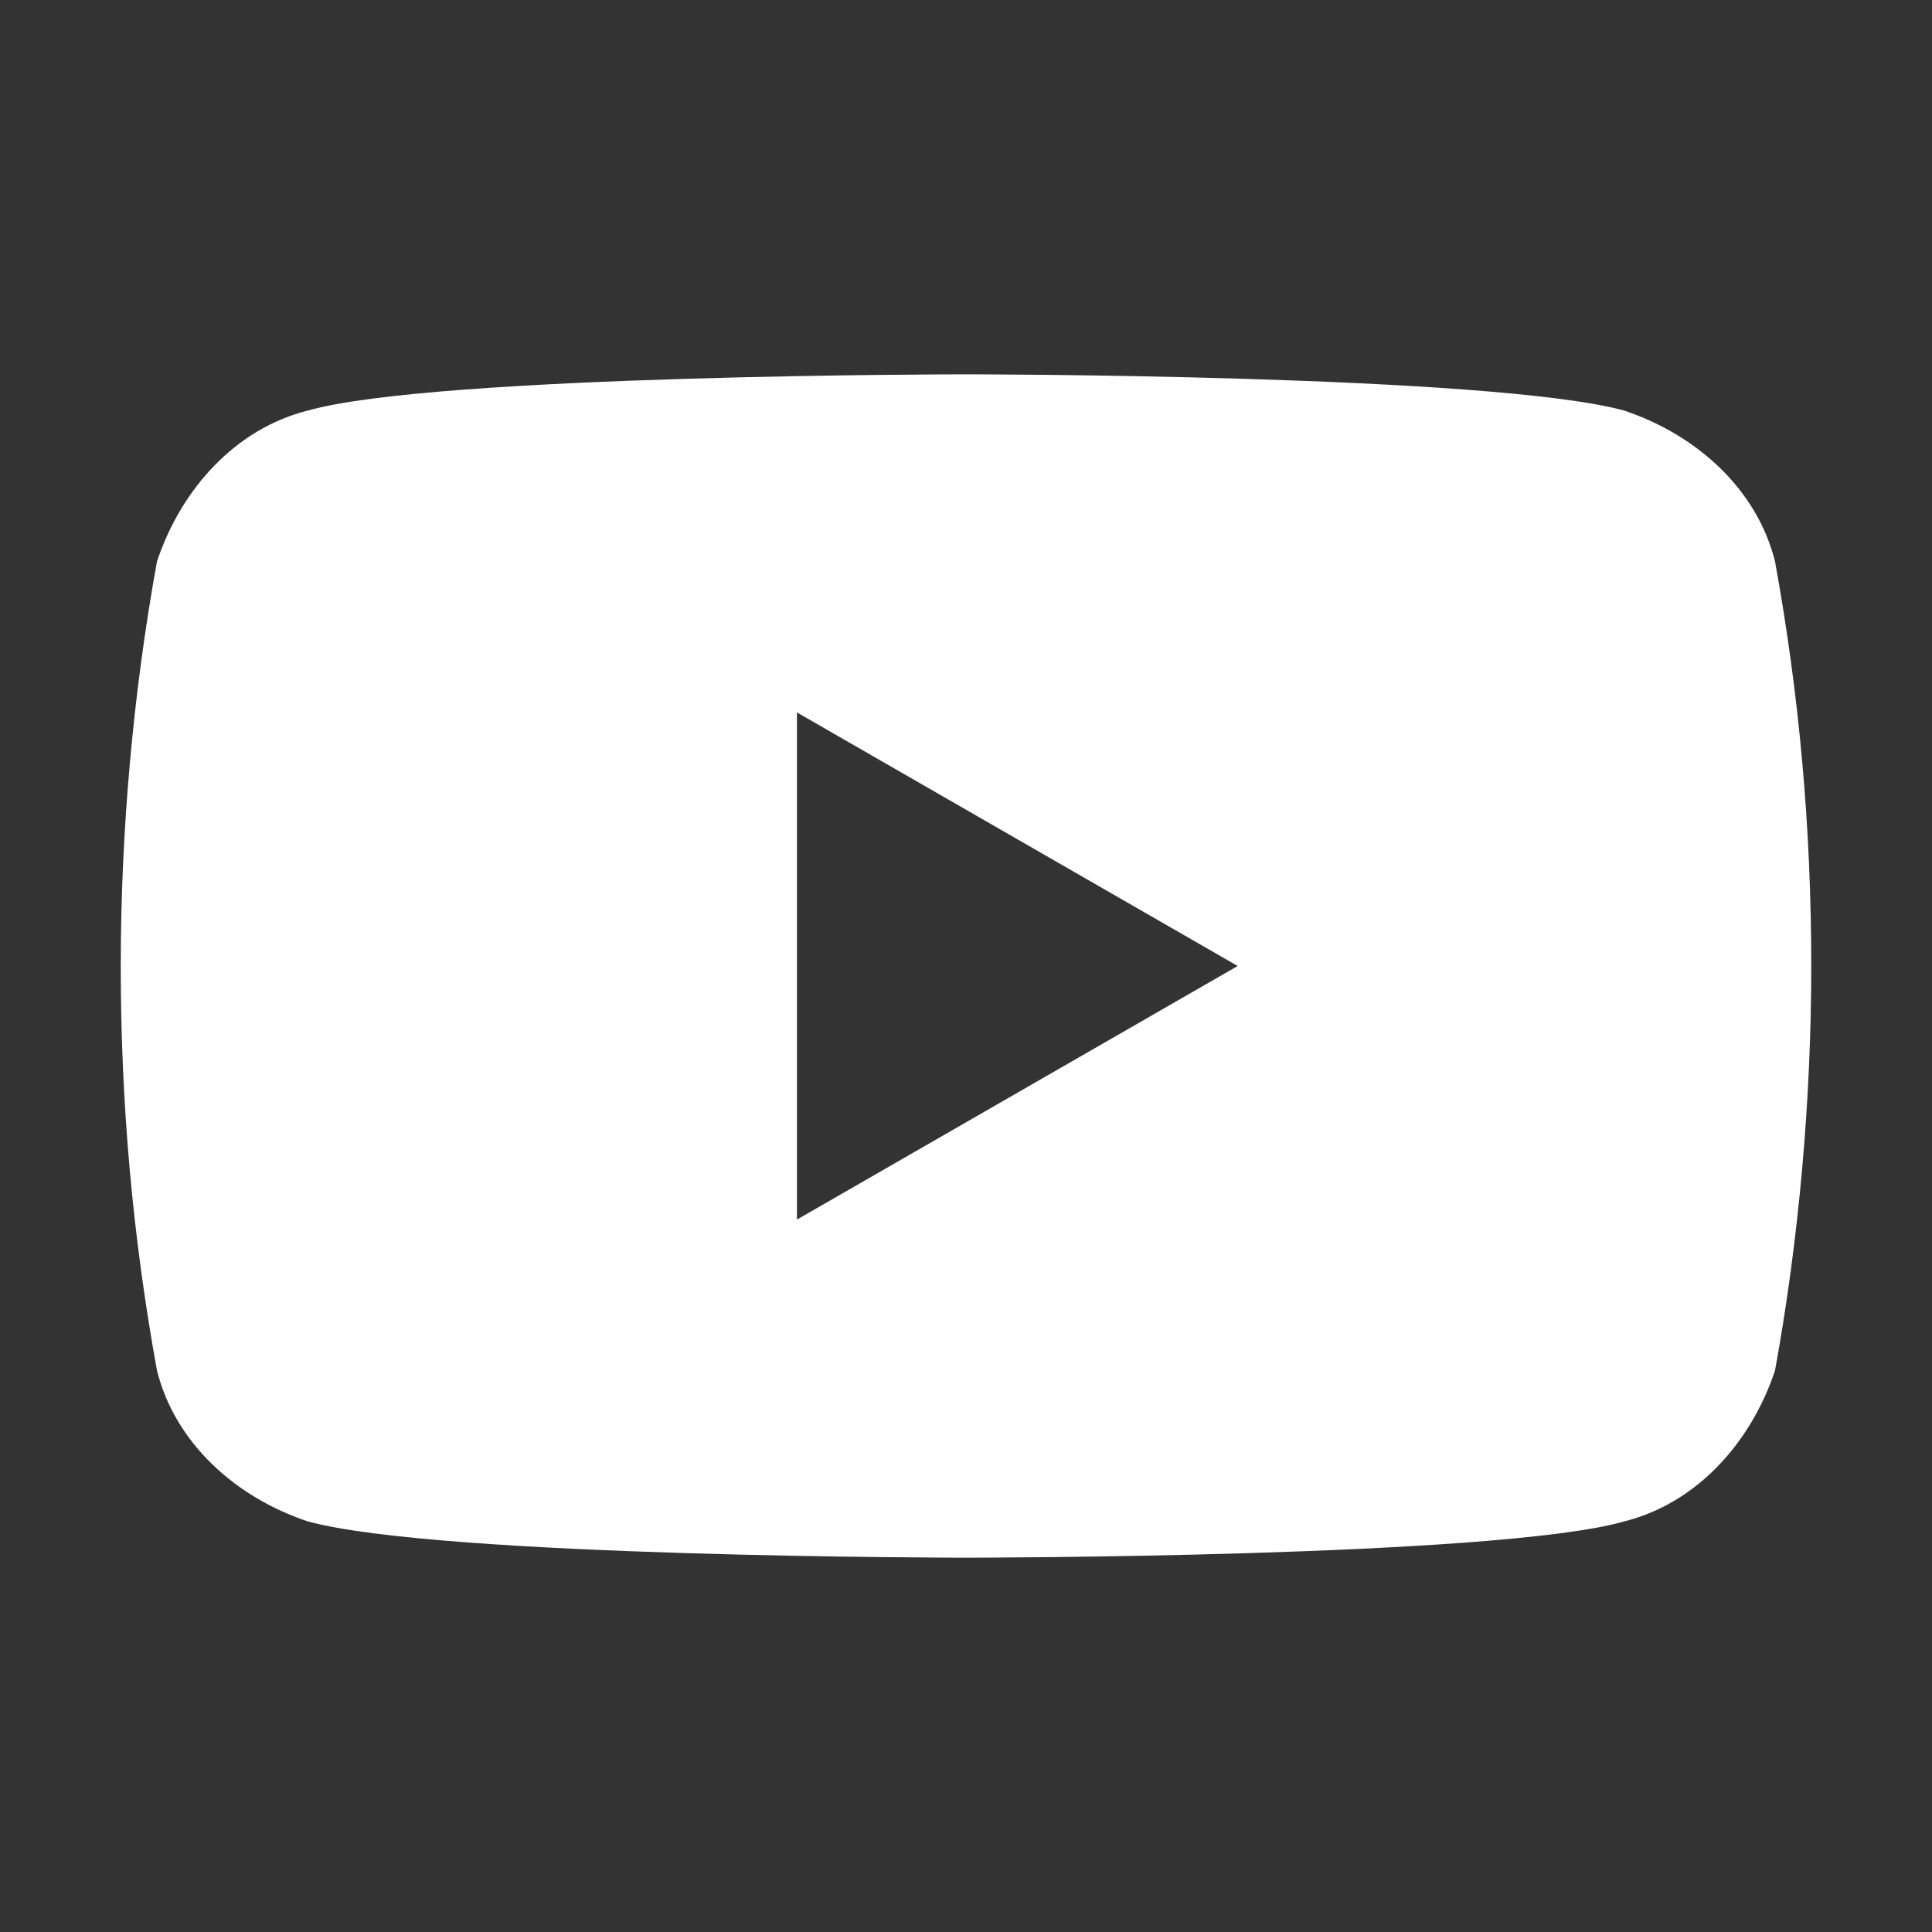 <?xml version="1.0" encoding="UTF-8"?>
<svg id="icon" xmlns="http://www.w3.org/2000/svg" version="1.1" viewBox="0 0 32 32">
  <rect x="0" y="0" width="32" height="32" fill="#333333" stroke="none"/>
  <!-- Generator: Adobe Illustrator 29.8.2, SVG Export Plug-In . SVG Version: 2.1.1 Build 3)  -->
  <defs>
    <style>
      .st0 {
        fill: #fff;
      }

      .st1 {
        fill: none;
      }
    </style>
  </defs>
  <path class="st0" d="M29.4,9.3c-.3-1.2-1.3-2.1-2.5-2.5-2.2-.6-10.9-.6-10.9-.6,0,0-8.8,0-10.9.6-1.2.3-2.1,1.3-2.5,2.5-.4,2.2-.6,4.5-.6,6.7,0,2.3.2,4.5.6,6.7.3,1.2,1.3,2.1,2.5,2.5,2.2.6,10.9.6,10.9.6,0,0,8.8,0,10.9-.6,1.2-.3,2.1-1.3,2.5-2.5.4-2.2.6-4.5.6-6.7,0-2.3-.2-4.5-.6-6.7ZM13.2,20.2v-8.4l7.3,4.2-7.3,4.2Z"/>
  <rect id="_Transparent_Rectangle_" class="st1" width="32" height="32"/>
</svg>